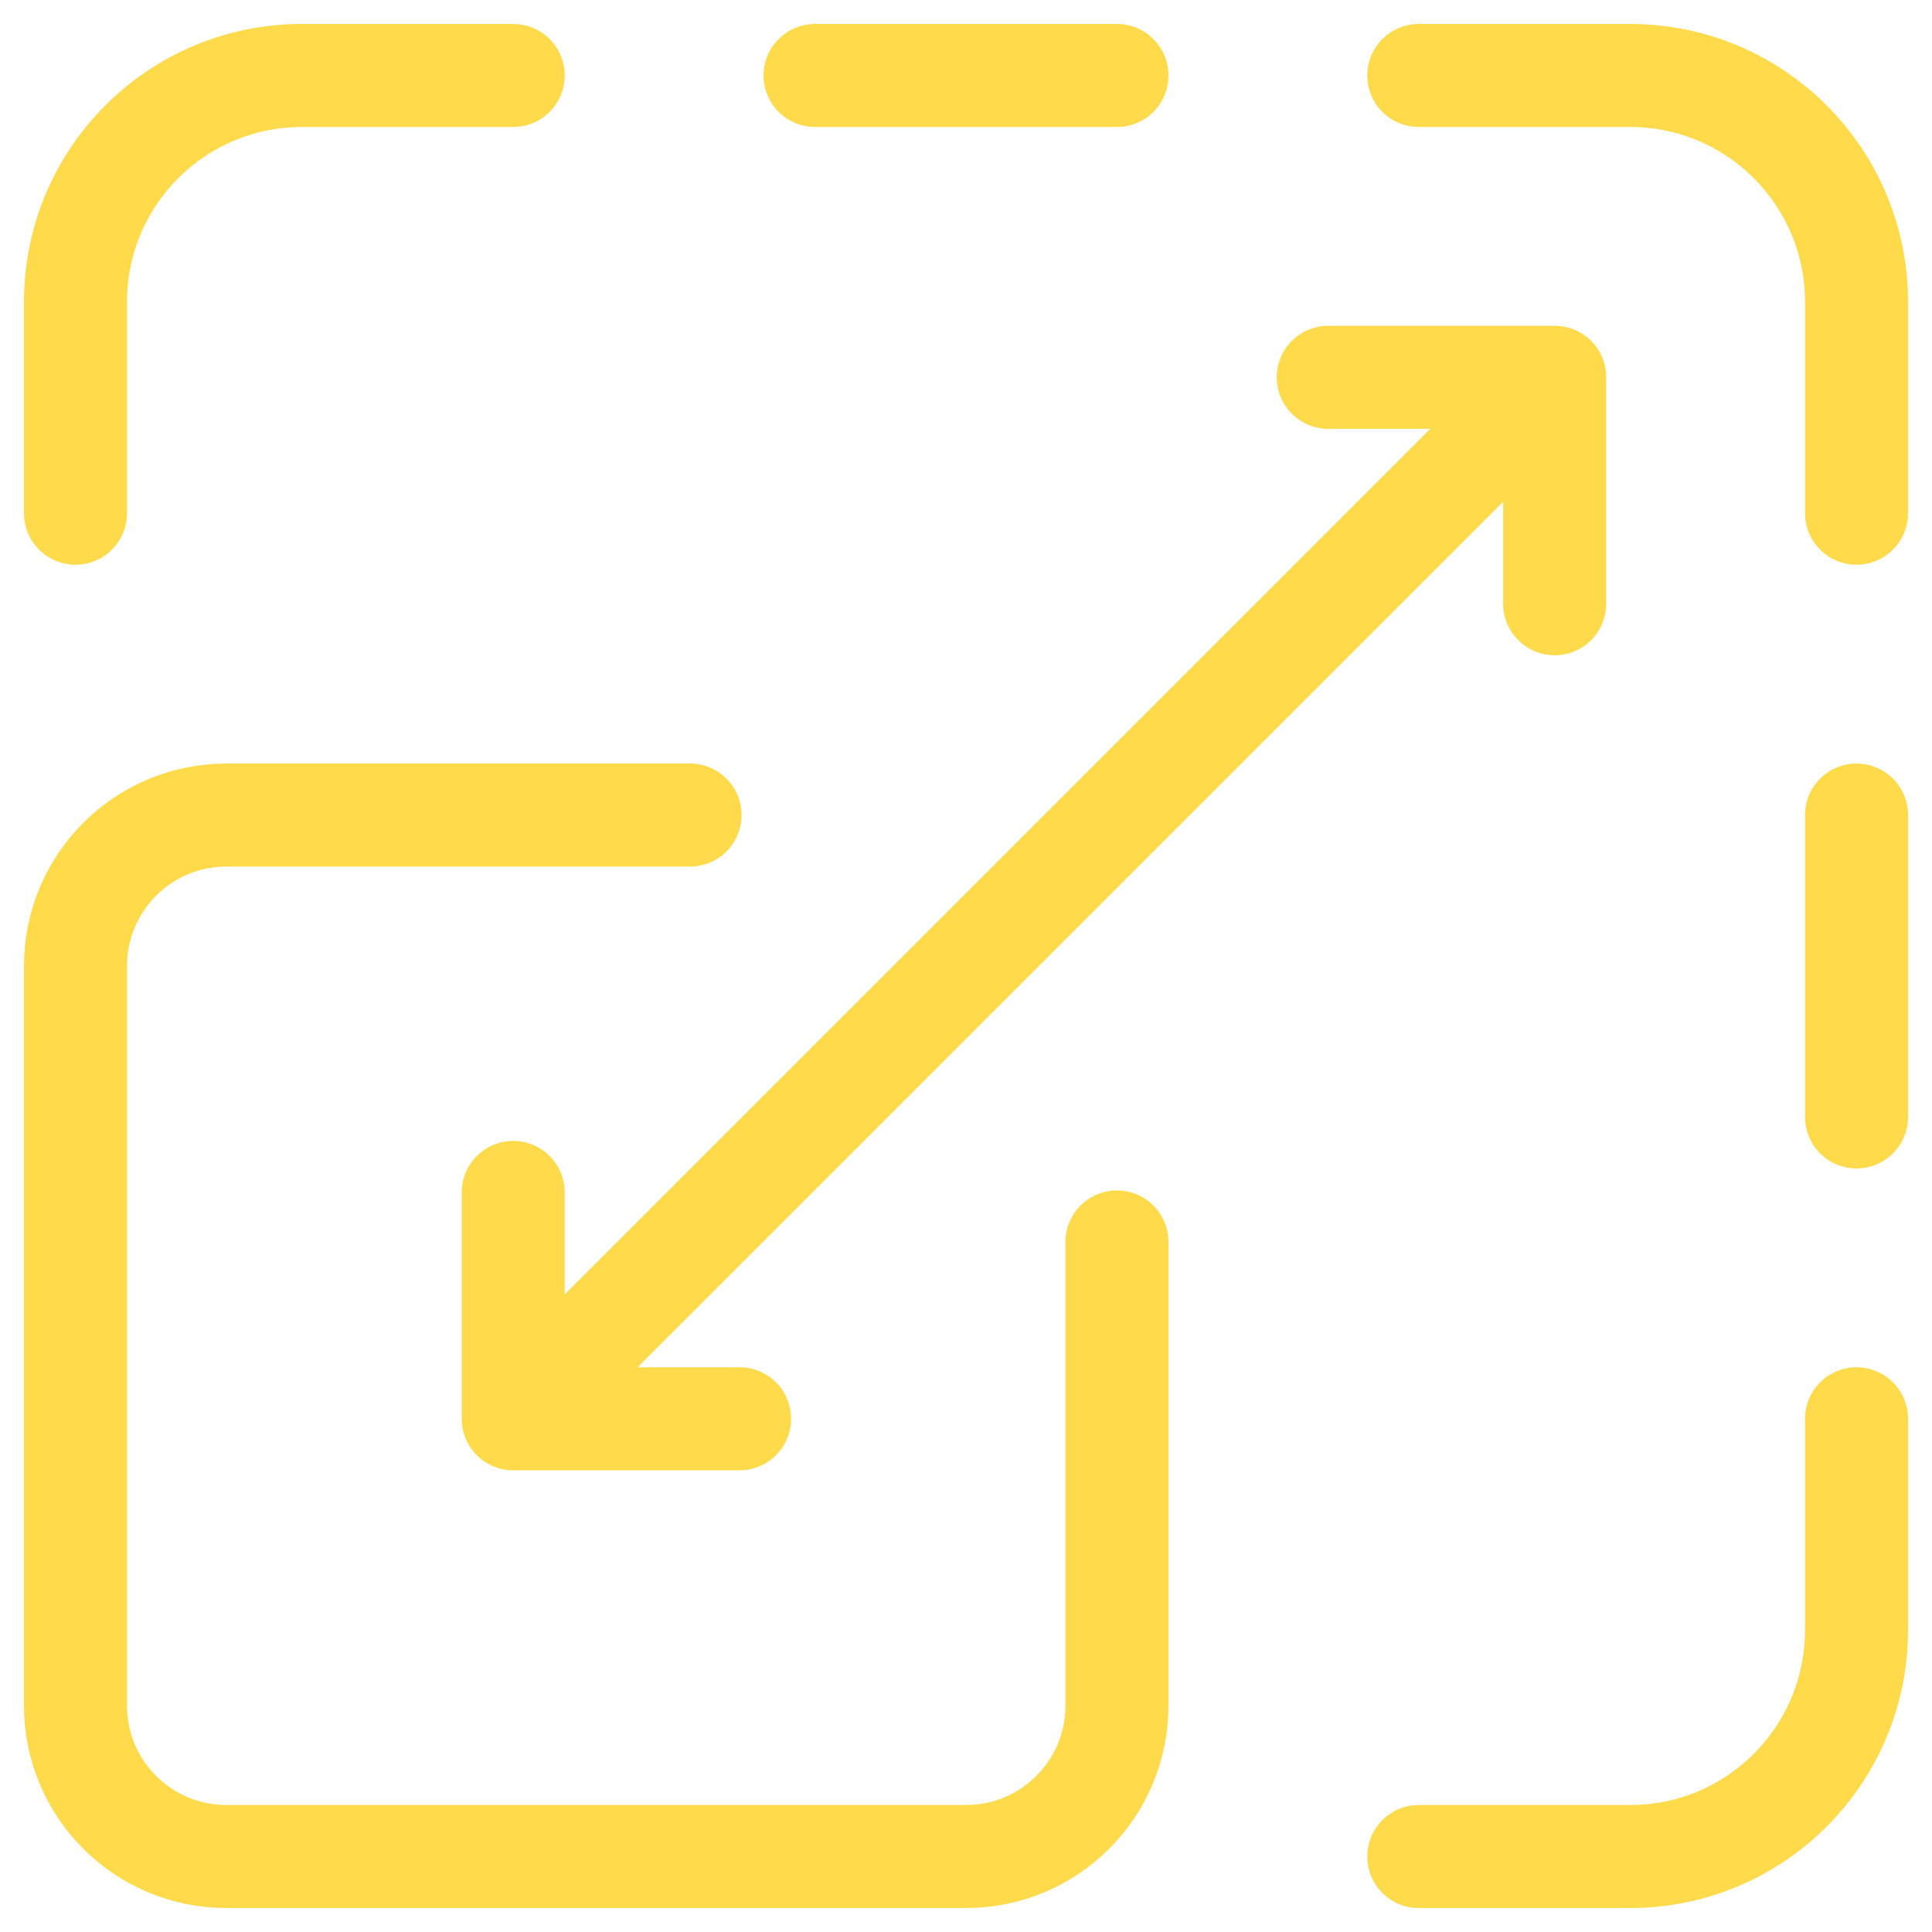 <?xml version="1.0" encoding="UTF-8"?>
<svg xmlns="http://www.w3.org/2000/svg" width="30" height="30" viewBox="0 0 30 30" fill="none">
  <g clip-path="url(#clip0_5103_8026)">
    <path d="M17.344 19.285V26.484C17.344 27.779 16.294 28.828 15 28.828H3.516C2.221 28.828 1.172 27.779 1.172 26.484V15C1.172 13.706 2.221 12.656 3.516 12.656H10.715" stroke="#FFDB4B" stroke-width="1.6" stroke-miterlimit="10" stroke-linecap="round" stroke-linejoin="round"></path>
    <path d="M7.969 1.172H4.688C2.746 1.172 1.172 2.746 1.172 4.688V7.969" stroke="#FFDB4B" stroke-width="1.6" stroke-miterlimit="10" stroke-linecap="round" stroke-linejoin="round"></path>
    <path d="M12.656 1.172H17.344" stroke="#FFDB4B" stroke-width="1.6" stroke-miterlimit="10" stroke-linecap="round" stroke-linejoin="round"></path>
    <path d="M22.031 1.172H25.312C27.254 1.172 28.828 2.746 28.828 4.688V7.969" stroke="#FFDB4B" stroke-width="1.6" stroke-miterlimit="10" stroke-linecap="round" stroke-linejoin="round"></path>
    <path d="M28.828 22.031V25.312C28.828 27.254 27.254 28.828 25.312 28.828H22.031" stroke="#FFDB4B" stroke-width="1.6" stroke-miterlimit="10" stroke-linecap="round" stroke-linejoin="round"></path>
    <path d="M28.828 12.656V17.344" stroke="#FFDB4B" stroke-width="1.6" stroke-miterlimit="10" stroke-linecap="round" stroke-linejoin="round"></path>
    <path d="M8.655 21.345L23.454 6.546" stroke="#FFDB4B" stroke-width="1.6" stroke-miterlimit="10" stroke-linecap="round" stroke-linejoin="round"></path>
    <path d="M7.969 18.516V22.031H11.484" stroke="#FFDB4B" stroke-width="1.6" stroke-miterlimit="10" stroke-linecap="round" stroke-linejoin="round"></path>
    <path d="M20.625 5.859H24.141V9.375" stroke="#FFDB4B" stroke-width="1.6" stroke-miterlimit="10" stroke-linecap="round" stroke-linejoin="round"></path>
  </g>
  <defs>
    <clipPath id="clip0_5103_8026">
      <rect width="30" height="30" fill="white"></rect>
    </clipPath>
  </defs>
</svg>
